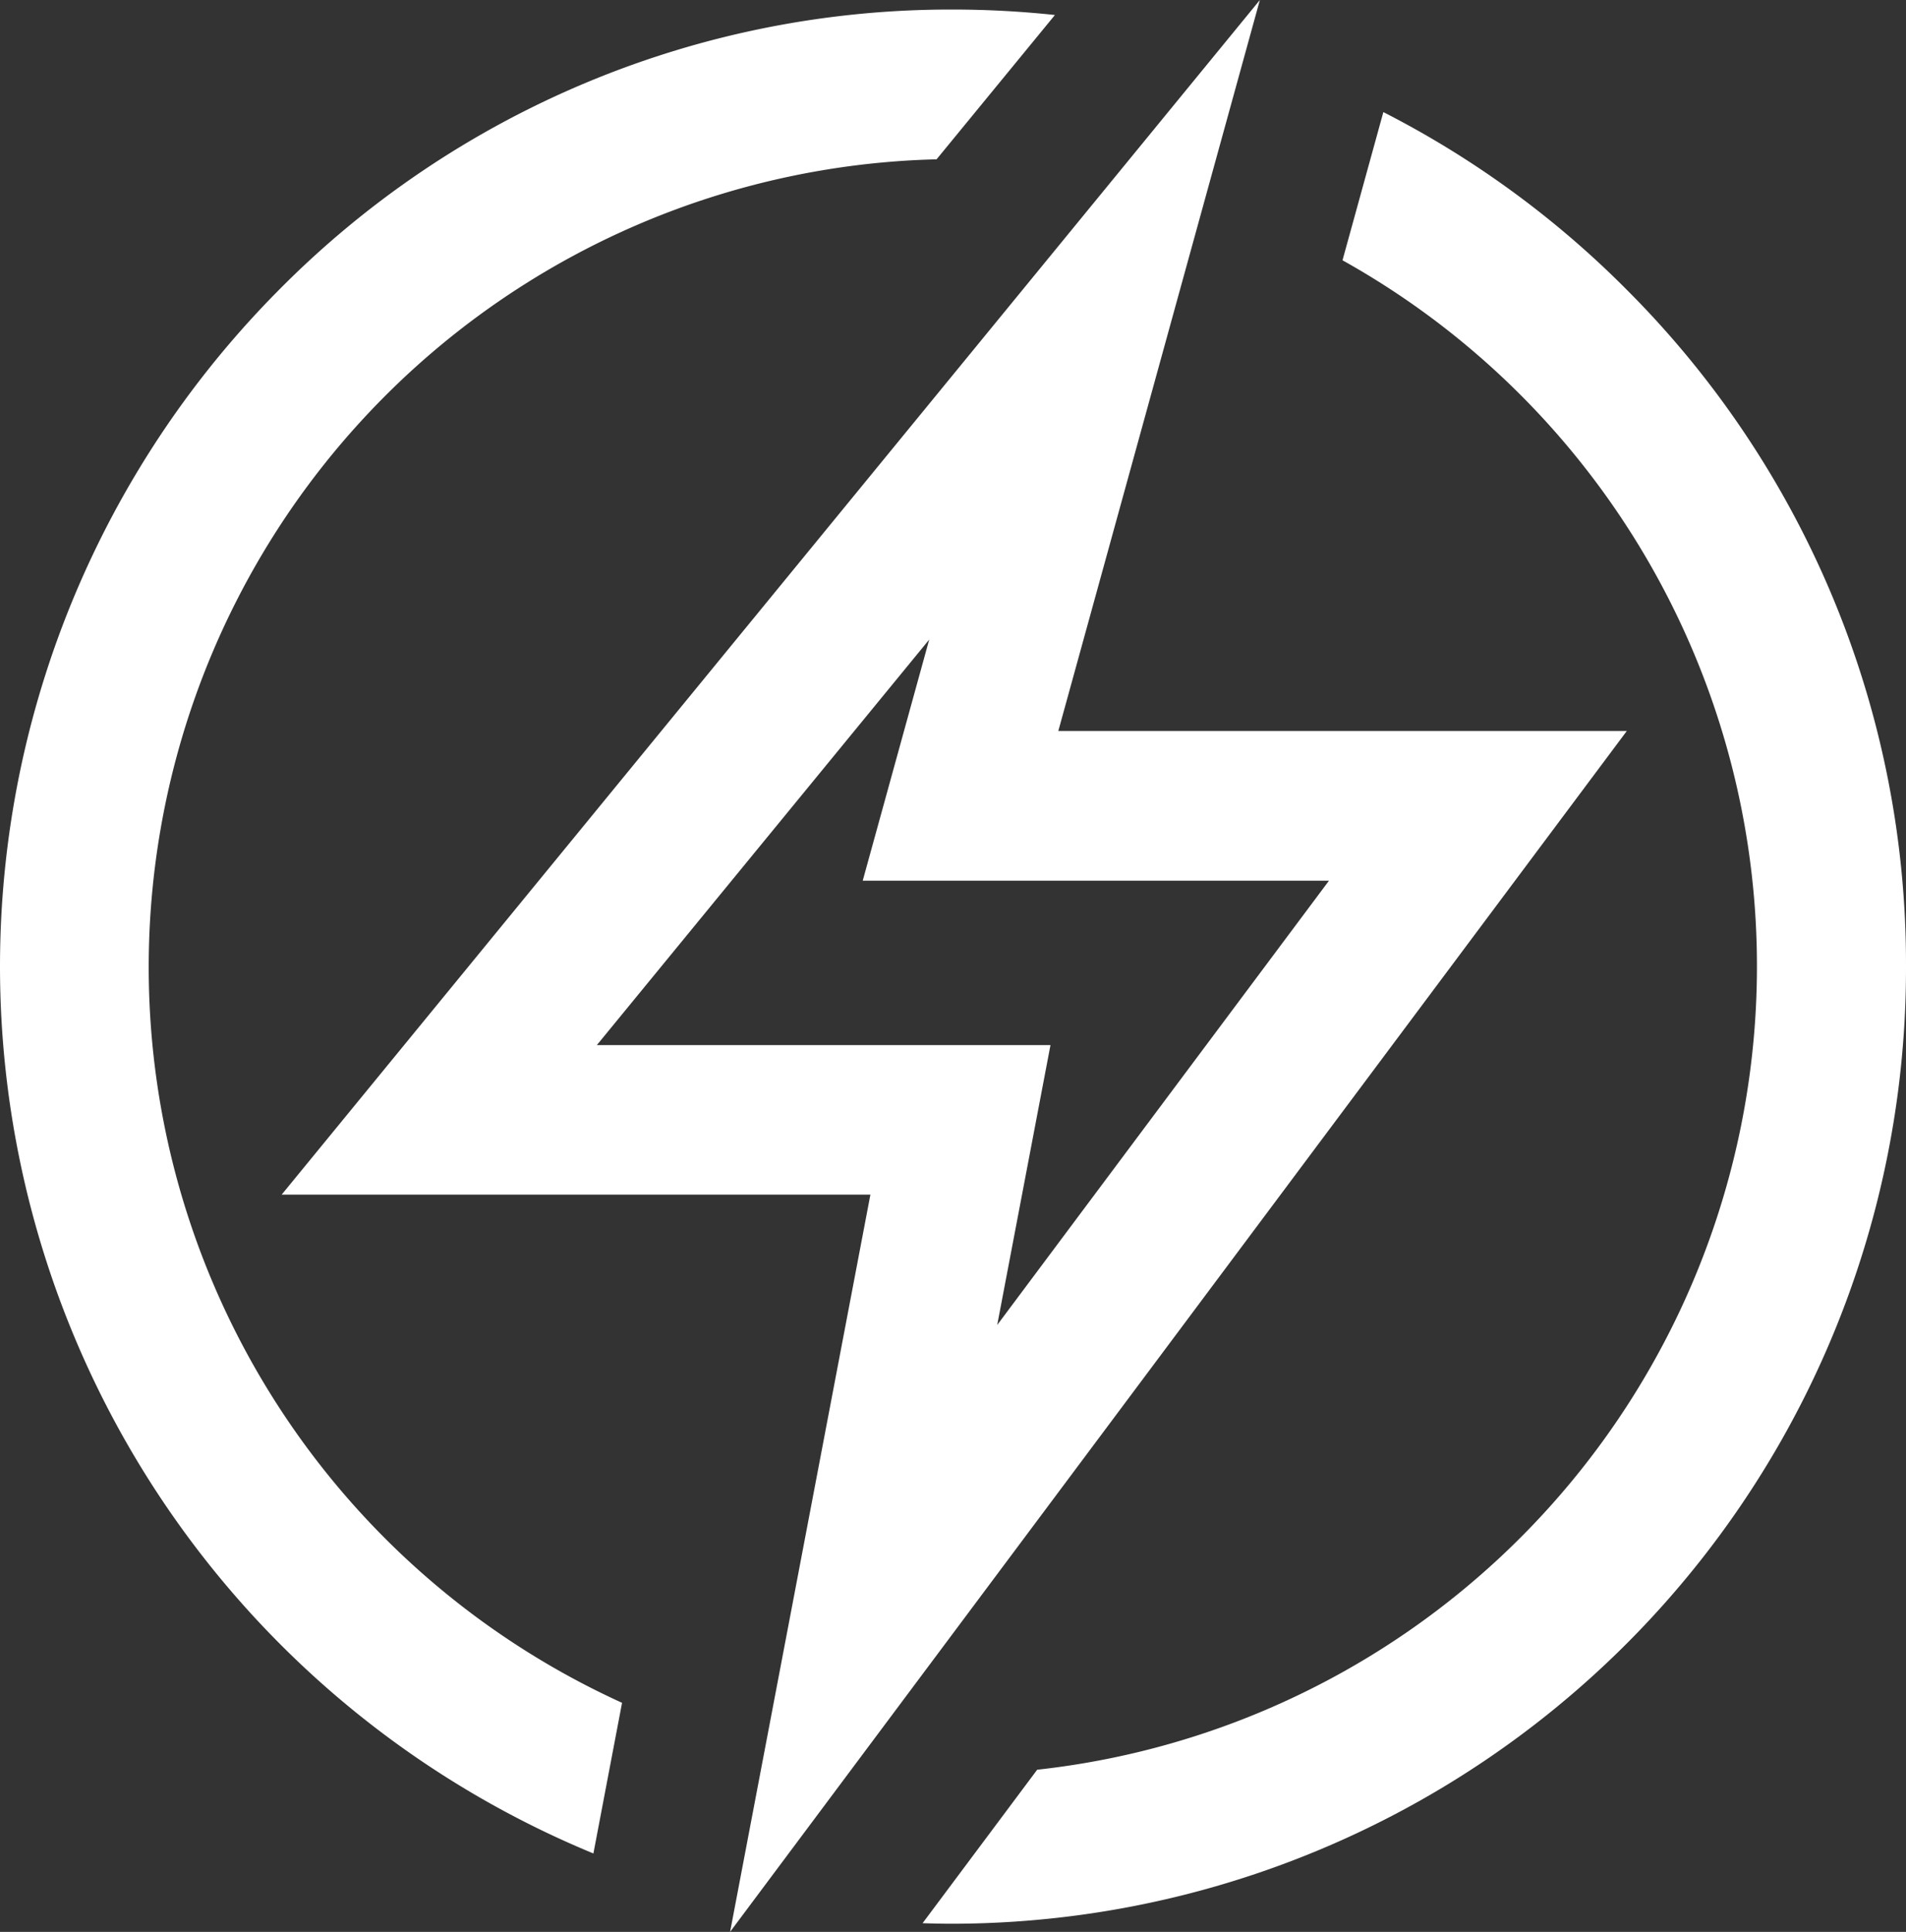 <svg viewBox="0 0 53.142 53.84" height="53.84" width="53.142" xmlns="http://www.w3.org/2000/svg" data-name="Group 26723" id="Group_26723">
  <rect x="0" y="0" width="53.142" height="53.84" fill="#333333" stroke="none"/>
  <path fill="#fff" transform="translate(-2.344 0.066)" d="M19.689,47.384l-.8,4.205A26.742,26.742,0,0,1,10.126,8.009,26.344,26.344,0,0,1,28.915.2a26.947,26.947,0,0,1,2.842.152l-3.3,4.022a22.522,22.522,0,0,0-8.772,43.015ZM47.7,8.009a26.632,26.632,0,0,0-6.786-4.951l-1.139,4.13a22.527,22.527,0,0,1-8.513,42.067l-3.195,4.277c.281.009.563.015.845.015A26.623,26.623,0,0,0,55.486,26.872,26.555,26.555,0,0,0,47.7,8.009Z" id="electricity"></path>
  <path fill="#fff" transform="translate(-0.359 0)" d="M20.715,53.84l3.912-20.546H8.212L35.486,0l-5.62,20.373h15.85Zm8.933-24.714-1.485,7.8,9.25-12.382h-13l1.854-6.72L17,29.126Z" data-name="electricity" id="electricity-2"></path>
</svg>
